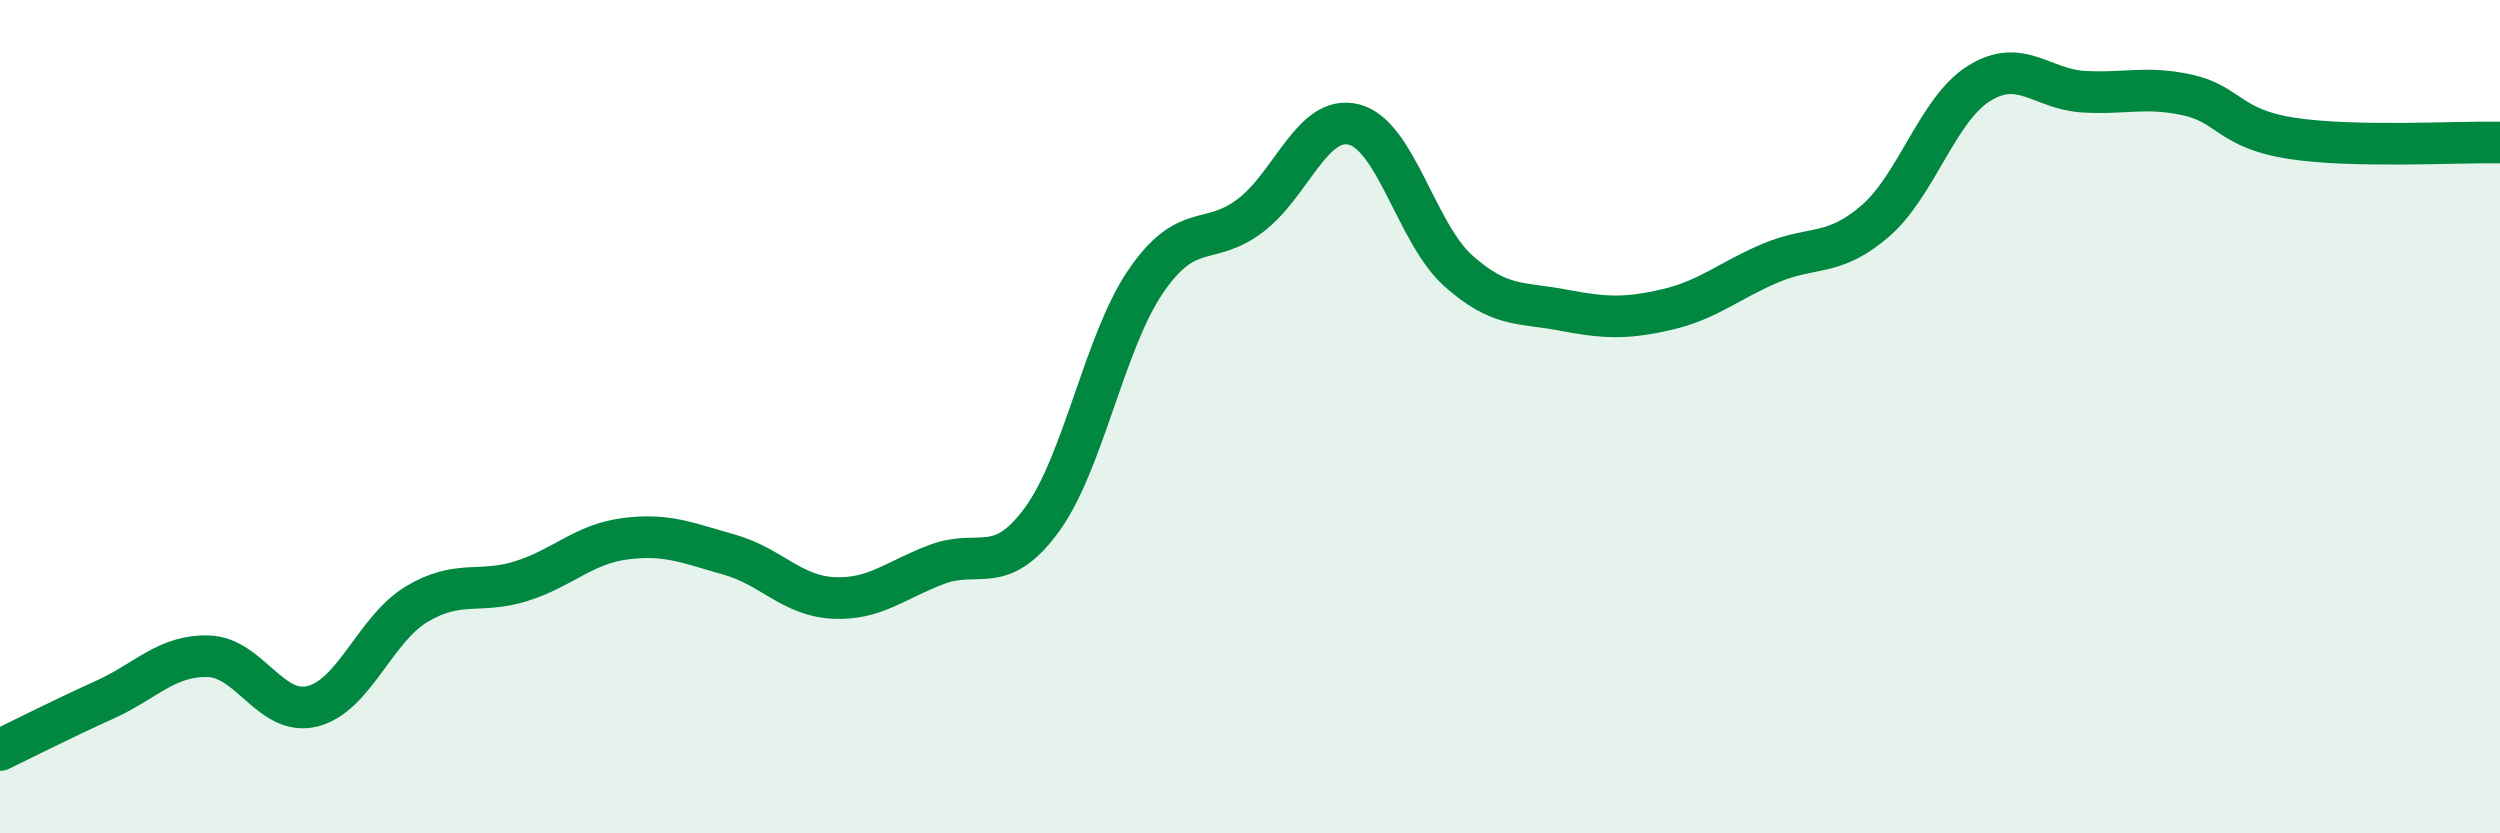
    <svg width="60" height="20" viewBox="0 0 60 20" xmlns="http://www.w3.org/2000/svg">
      <path
        d="M 0,18 C 0.5,17.76 1.5,17.25 2.5,16.8 C 3.5,16.35 4,15.72 5,15.75 C 6,15.78 6.5,17.2 7.5,16.95 C 8.5,16.7 9,15.1 10,14.5 C 11,13.9 11.5,14.26 12.5,13.95 C 13.5,13.64 14,13.06 15,12.93 C 16,12.8 16.5,13.03 17.5,13.31 C 18.5,13.59 19,14.3 20,14.35 C 21,14.4 21.5,13.91 22.5,13.54 C 23.5,13.17 24,13.84 25,12.48 C 26,11.12 26.5,8.21 27.5,6.75 C 28.5,5.29 29,5.93 30,5.18 C 31,4.43 31.5,2.73 32.5,2.99 C 33.5,3.25 34,5.61 35,6.5 C 36,7.39 36.5,7.25 37.5,7.44 C 38.5,7.63 39,7.66 40,7.43 C 41,7.2 41.5,6.73 42.5,6.31 C 43.5,5.89 44,6.17 45,5.31 C 46,4.45 46.5,2.62 47.5,2 C 48.5,1.38 49,2.14 50,2.2 C 51,2.26 51.5,2.06 52.5,2.28 C 53.5,2.5 53.5,3.09 55,3.32 C 56.5,3.55 59,3.4 60,3.42L60 20L0 20Z"
        fill="#008740"
        opacity="0.1"
        stroke-linecap="round"
        stroke-linejoin="round"
      />
      <path
        d="M 0,18 C 0.5,17.76 1.5,17.25 2.5,16.8 C 3.5,16.35 4,15.72 5,15.75 C 6,15.78 6.5,17.2 7.5,16.95 C 8.5,16.7 9,15.1 10,14.5 C 11,13.9 11.5,14.26 12.5,13.95 C 13.5,13.64 14,13.06 15,12.93 C 16,12.8 16.5,13.03 17.5,13.31 C 18.5,13.59 19,14.3 20,14.35 C 21,14.4 21.5,13.91 22.5,13.54 C 23.5,13.17 24,13.84 25,12.48 C 26,11.12 26.5,8.21 27.5,6.75 C 28.5,5.29 29,5.93 30,5.18 C 31,4.43 31.5,2.73 32.5,2.99 C 33.5,3.25 34,5.61 35,6.5 C 36,7.39 36.5,7.25 37.5,7.44 C 38.5,7.63 39,7.66 40,7.43 C 41,7.2 41.5,6.73 42.5,6.31 C 43.5,5.89 44,6.17 45,5.31 C 46,4.45 46.5,2.62 47.5,2 C 48.5,1.38 49,2.14 50,2.2 C 51,2.26 51.5,2.06 52.5,2.28 C 53.5,2.5 53.5,3.09 55,3.32 C 56.5,3.55 59,3.4 60,3.42"
        stroke="#008740"
        stroke-width="1"
        fill="none"
        stroke-linecap="round"
        stroke-linejoin="round"
      />
    </svg>
  